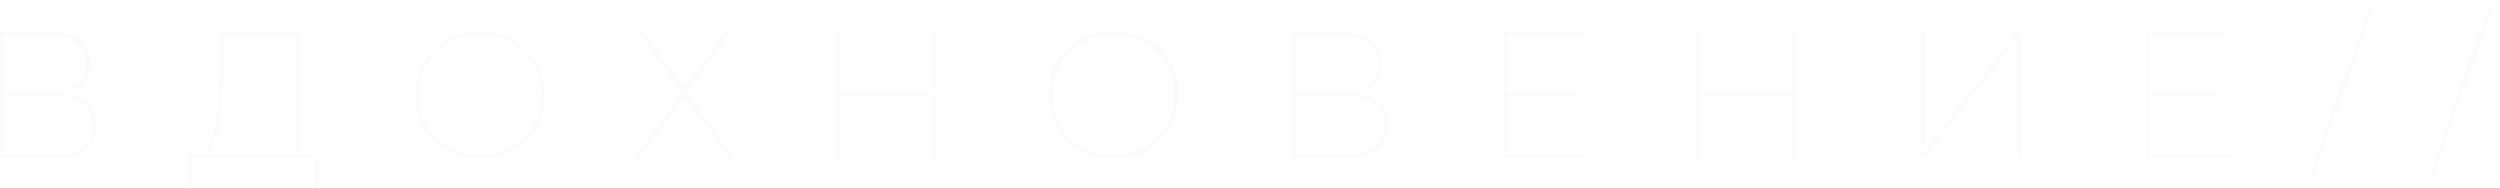 <?xml version="1.0" encoding="UTF-8"?> <svg xmlns="http://www.w3.org/2000/svg" width="332" height="25" viewBox="0 0 332 25" fill="none"><path d="M-0.004 21V4.2H6.452C8.116 4.2 9.436 4.56 10.412 5.28C11.403 5.984 11.899 7.04 11.899 8.448C11.899 9.856 11.419 10.904 10.46 11.592C9.515 12.264 8.284 12.6 6.763 12.6L7.171 12.288C9.028 12.288 10.428 12.656 11.371 13.392C12.316 14.112 12.787 15.184 12.787 16.608C12.787 18.016 12.3 19.104 11.323 19.872C10.364 20.624 8.892 21 6.907 21H-0.004ZM0.476 20.544H7.003C8.732 20.544 10.043 20.232 10.94 19.608C11.851 18.968 12.307 17.968 12.307 16.608C12.307 15.248 11.851 14.256 10.94 13.632C10.043 13.008 8.732 12.696 7.003 12.696H0.476V20.544ZM0.476 12.24H6.524C8.076 12.24 9.276 11.92 10.123 11.28C10.988 10.64 11.419 9.696 11.419 8.448C11.419 7.2 10.988 6.256 10.123 5.616C9.276 4.976 8.076 4.656 6.524 4.656H0.476V12.24ZM39.258 20.76V4.656H29.85L29.682 9.816C29.634 11.224 29.546 12.584 29.418 13.896C29.306 15.208 29.13 16.384 28.89 17.424C28.65 18.448 28.322 19.264 27.906 19.872C27.49 20.48 26.954 20.784 26.298 20.784L25.674 20.544C26.362 20.592 26.922 20.344 27.354 19.8C27.802 19.256 28.154 18.488 28.41 17.496C28.666 16.488 28.85 15.328 28.962 14.016C29.074 12.688 29.154 11.28 29.202 9.792L29.37 4.2H39.738V20.76H39.258ZM25.026 24.96L25.05 20.544H42.378V24.96H41.898V21H25.53L25.506 24.96H25.026ZM63.772 21.072C62.54 21.072 61.396 20.864 60.34 20.448C59.3 20.016 58.388 19.416 57.604 18.648C56.836 17.88 56.236 16.984 55.804 15.96C55.372 14.936 55.156 13.816 55.156 12.6C55.156 11.384 55.372 10.264 55.804 9.24C56.236 8.216 56.836 7.32 57.604 6.552C58.388 5.784 59.3 5.192 60.34 4.776C61.396 4.344 62.54 4.128 63.772 4.128C65.004 4.128 66.14 4.344 67.18 4.776C68.236 5.192 69.148 5.784 69.916 6.552C70.7 7.32 71.308 8.216 71.74 9.24C72.172 10.264 72.388 11.384 72.388 12.6C72.388 13.816 72.172 14.936 71.74 15.96C71.308 16.984 70.7 17.88 69.916 18.648C69.148 19.416 68.236 20.016 67.18 20.448C66.14 20.864 65.004 21.072 63.772 21.072ZM63.772 20.616C64.924 20.616 65.996 20.416 66.988 20.016C67.98 19.616 68.844 19.056 69.58 18.336C70.316 17.6 70.884 16.752 71.284 15.792C71.7 14.816 71.908 13.752 71.908 12.6C71.908 11.448 71.7 10.392 71.284 9.432C70.884 8.456 70.316 7.608 69.58 6.888C68.844 6.152 67.98 5.584 66.988 5.184C65.996 4.784 64.924 4.584 63.772 4.584C62.62 4.584 61.548 4.784 60.556 5.184C59.564 5.584 58.7 6.152 57.964 6.888C57.228 7.608 56.652 8.456 56.236 9.432C55.836 10.392 55.636 11.448 55.636 12.6C55.636 13.752 55.836 14.816 56.236 15.792C56.652 16.752 57.228 17.6 57.964 18.336C58.7 19.056 59.564 19.616 60.556 20.016C61.548 20.416 62.62 20.616 63.772 20.616ZM84.797 4.2H85.373L90.893 11.88L96.437 4.2H97.013L91.181 12.288L97.469 21H96.893L90.893 12.672L84.917 21H84.341L90.605 12.288L84.797 4.2ZM123.746 4.2H124.226V21H123.746V4.2ZM111.506 21H111.026V4.2H111.506V21ZM123.866 12.696H111.386V12.24H123.866V12.696ZM147.872 21.072C146.64 21.072 145.496 20.864 144.44 20.448C143.4 20.016 142.488 19.416 141.704 18.648C140.936 17.88 140.336 16.984 139.904 15.96C139.472 14.936 139.256 13.816 139.256 12.6C139.256 11.384 139.472 10.264 139.904 9.24C140.336 8.216 140.936 7.32 141.704 6.552C142.488 5.784 143.4 5.192 144.44 4.776C145.496 4.344 146.64 4.128 147.872 4.128C149.104 4.128 150.24 4.344 151.28 4.776C152.336 5.192 153.248 5.784 154.016 6.552C154.8 7.32 155.408 8.216 155.84 9.24C156.272 10.264 156.488 11.384 156.488 12.6C156.488 13.816 156.272 14.936 155.84 15.96C155.408 16.984 154.8 17.88 154.016 18.648C153.248 19.416 152.336 20.016 151.28 20.448C150.24 20.864 149.104 21.072 147.872 21.072ZM147.872 20.616C149.024 20.616 150.096 20.416 151.088 20.016C152.08 19.616 152.944 19.056 153.68 18.336C154.416 17.6 154.984 16.752 155.384 15.792C155.8 14.816 156.008 13.752 156.008 12.6C156.008 11.448 155.8 10.392 155.384 9.432C154.984 8.456 154.416 7.608 153.68 6.888C152.944 6.152 152.08 5.584 151.088 5.184C150.096 4.784 149.024 4.584 147.872 4.584C146.72 4.584 145.648 4.784 144.656 5.184C143.664 5.584 142.8 6.152 142.064 6.888C141.328 7.608 140.752 8.456 140.336 9.432C139.936 10.392 139.736 11.448 139.736 12.6C139.736 13.752 139.936 14.816 140.336 15.792C140.752 16.752 141.328 17.6 142.064 18.336C142.8 19.056 143.664 19.616 144.656 20.016C145.648 20.416 146.72 20.616 147.872 20.616ZM171.546 21V4.2H178.002C179.666 4.2 180.986 4.56 181.962 5.28C182.954 5.984 183.45 7.04 183.45 8.448C183.45 9.856 182.97 10.904 182.01 11.592C181.066 12.264 179.834 12.6 178.314 12.6L178.722 12.288C180.578 12.288 181.978 12.656 182.922 13.392C183.866 14.112 184.338 15.184 184.338 16.608C184.338 18.016 183.85 19.104 182.874 19.872C181.914 20.624 180.442 21 178.458 21H171.546ZM172.026 20.544H178.554C180.282 20.544 181.594 20.232 182.49 19.608C183.402 18.968 183.858 17.968 183.858 16.608C183.858 15.248 183.402 14.256 182.49 13.632C181.594 13.008 180.282 12.696 178.554 12.696H172.026V20.544ZM172.026 12.24H178.074C179.626 12.24 180.826 11.92 181.674 11.28C182.538 10.64 182.97 9.696 182.97 8.448C182.97 7.2 182.538 6.256 181.674 5.616C180.826 4.976 179.626 4.656 178.074 4.656H172.026V12.24ZM200.033 12.24H209.417V12.696H200.033V12.24ZM200.153 20.544H210.857V21H199.673V4.2H210.497V4.656H200.153V20.544ZM237.941 4.2H238.421V21H237.941V4.2ZM225.701 21H225.221V4.2H225.701V21ZM238.061 12.696H225.581V12.24H238.061V12.696ZM255.083 21V4.2H255.563V20.088L267.971 4.2H268.331V21H267.851V5.112L255.443 21H255.083ZM285.351 12.24H294.735V12.696H285.351V12.24ZM285.471 20.544H296.175V21H284.991V4.2H295.815V4.656H285.471V20.544ZM306.772 23.4L314.692 0.792H315.172L307.252 23.4H306.772ZM322.617 23.4L330.537 0.792H331.017L323.097 23.4H322.617Z" fill="#EDE4DD" fill-opacity="0.1"></path></svg> 